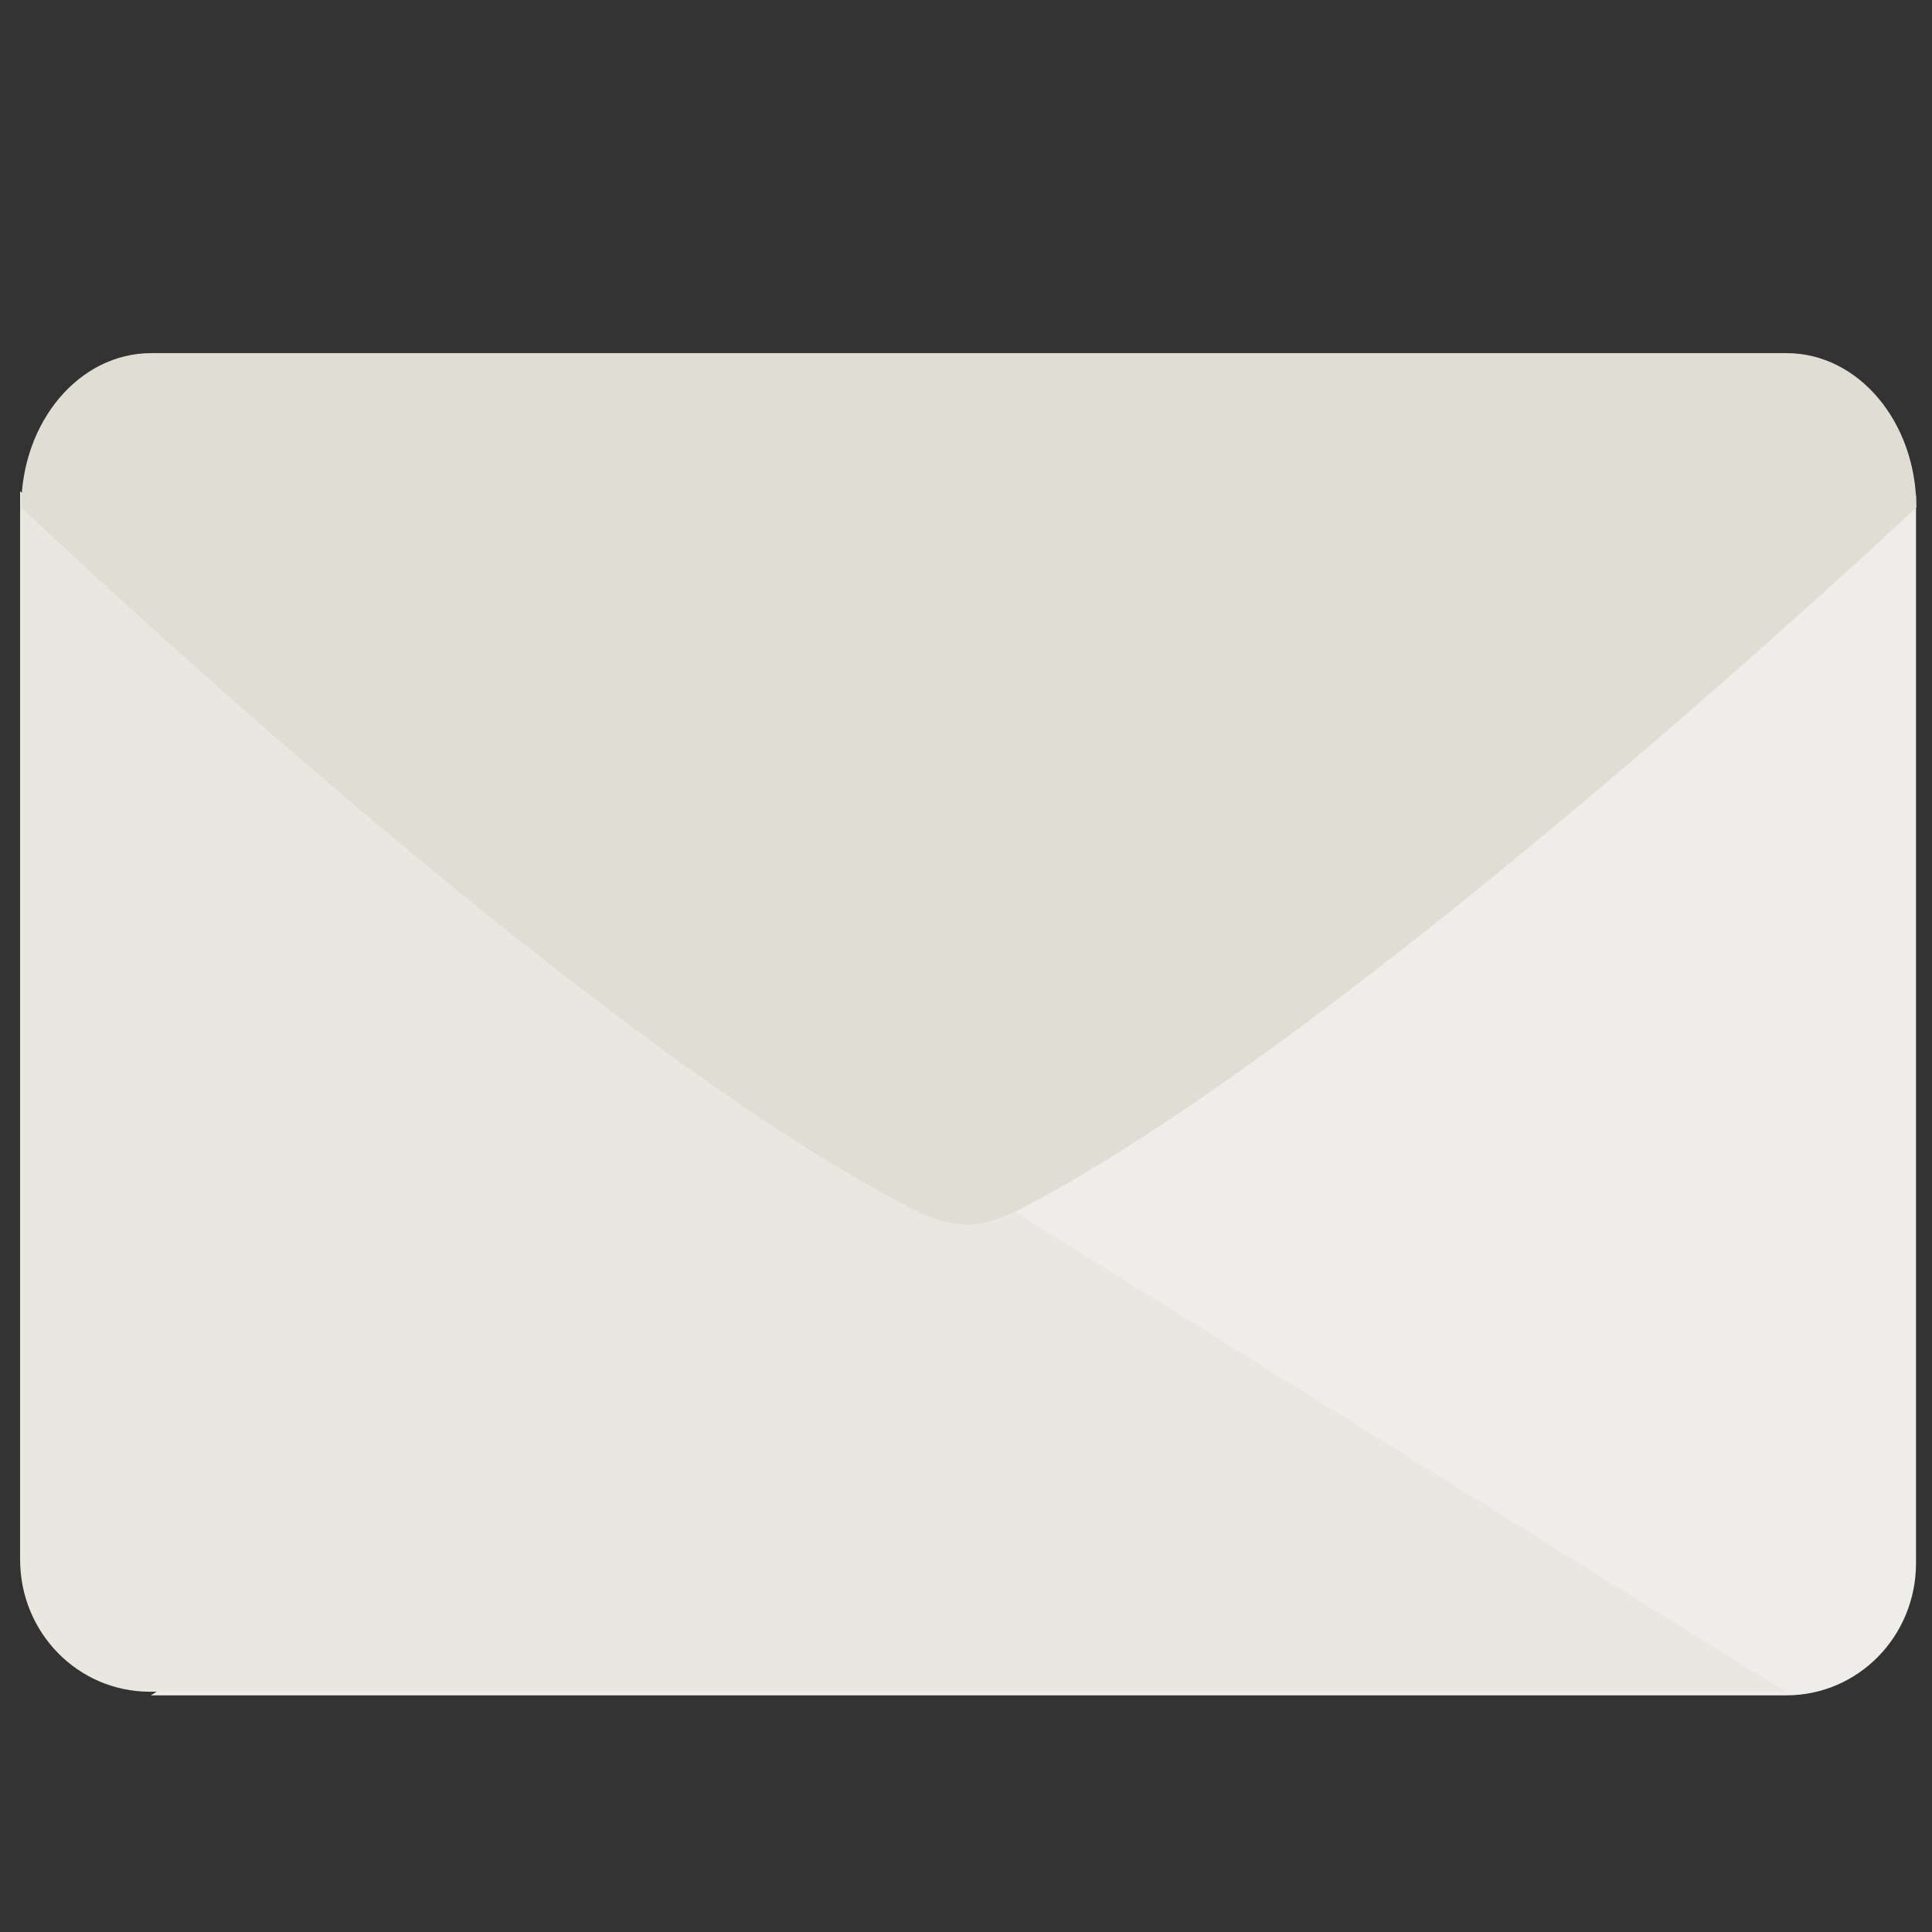<?xml version="1.0" ?><svg height="600mm" id="svg4658" version="1.1" viewBox="0 0 2125.984 2125.984" width="600mm" xmlns="http://www.w3.org/2000/svg" xmlns:cc="http://creativecommons.org/ns#" xmlns:dc="http://purl.org/dc/elements/1.1/" xmlns:inkscape="http://www.inkscape.org/namespaces/inkscape" xmlns:rdf="http://www.w3.org/1999/02/22-rdf-syntax-ns#" xmlns:sodipodi="http://sodipodi.sourceforge.net/DTD/sodipodi-0.dtd" xmlns:svg="http://www.w3.org/2000/svg"><rect x="0" y="0" width="2125.984" height="2125.984" fill="#333333" stroke="none"/><defs id="defs4660"/><g id="layer1" transform="translate(0,1073.622)"><path d="m 2108.396,-528.903 z m 0,0 0,1175.327 c 0,80.624 -63.73,145.533 -142.895,145.533 l -1799.562,0 901.152,-561.197 z" id="path5123" style="opacity:1;fill:#eeede9;fill-opacity:1;stroke:none;stroke-width:1;stroke-miterlimit:4;stroke-dasharray:none;stroke-opacity:1"/><path d="m 22.121,-532.898 z m 0,0 0,1175.328 c 0,80.624 63.73,145.533 142.895,145.533 l 1799.562,0 -901.152,-561.197 z" id="path5125" style="opacity:1;fill:#e9e7e0;fill-opacity:1;stroke:none;stroke-width:1;stroke-miterlimit:4;stroke-dasharray:none;stroke-opacity:1"/><path d="m 166.276,-685.037 1799.564,0 c 79.164,0 142.896,75.752 142.896,169.847 0,0 -613.266,576.963 -981.697,769.788 -19.271,10.086 -40.601,19.088 -62.352,19.243 -22.047,0.156 -43.876,-8.5 -63.47,-18.607 C 632.433,64.998 23.38,-515.19 23.38,-515.19 c 0,-94.095 63.732,-169.847 142.896,-169.847 z" id="path5127" style="opacity:1;fill:#e0ddd4;fill-opacity:1;stroke:none;stroke-width:1;stroke-miterlimit:4;stroke-dasharray:none;stroke-opacity:1"/></g></svg>